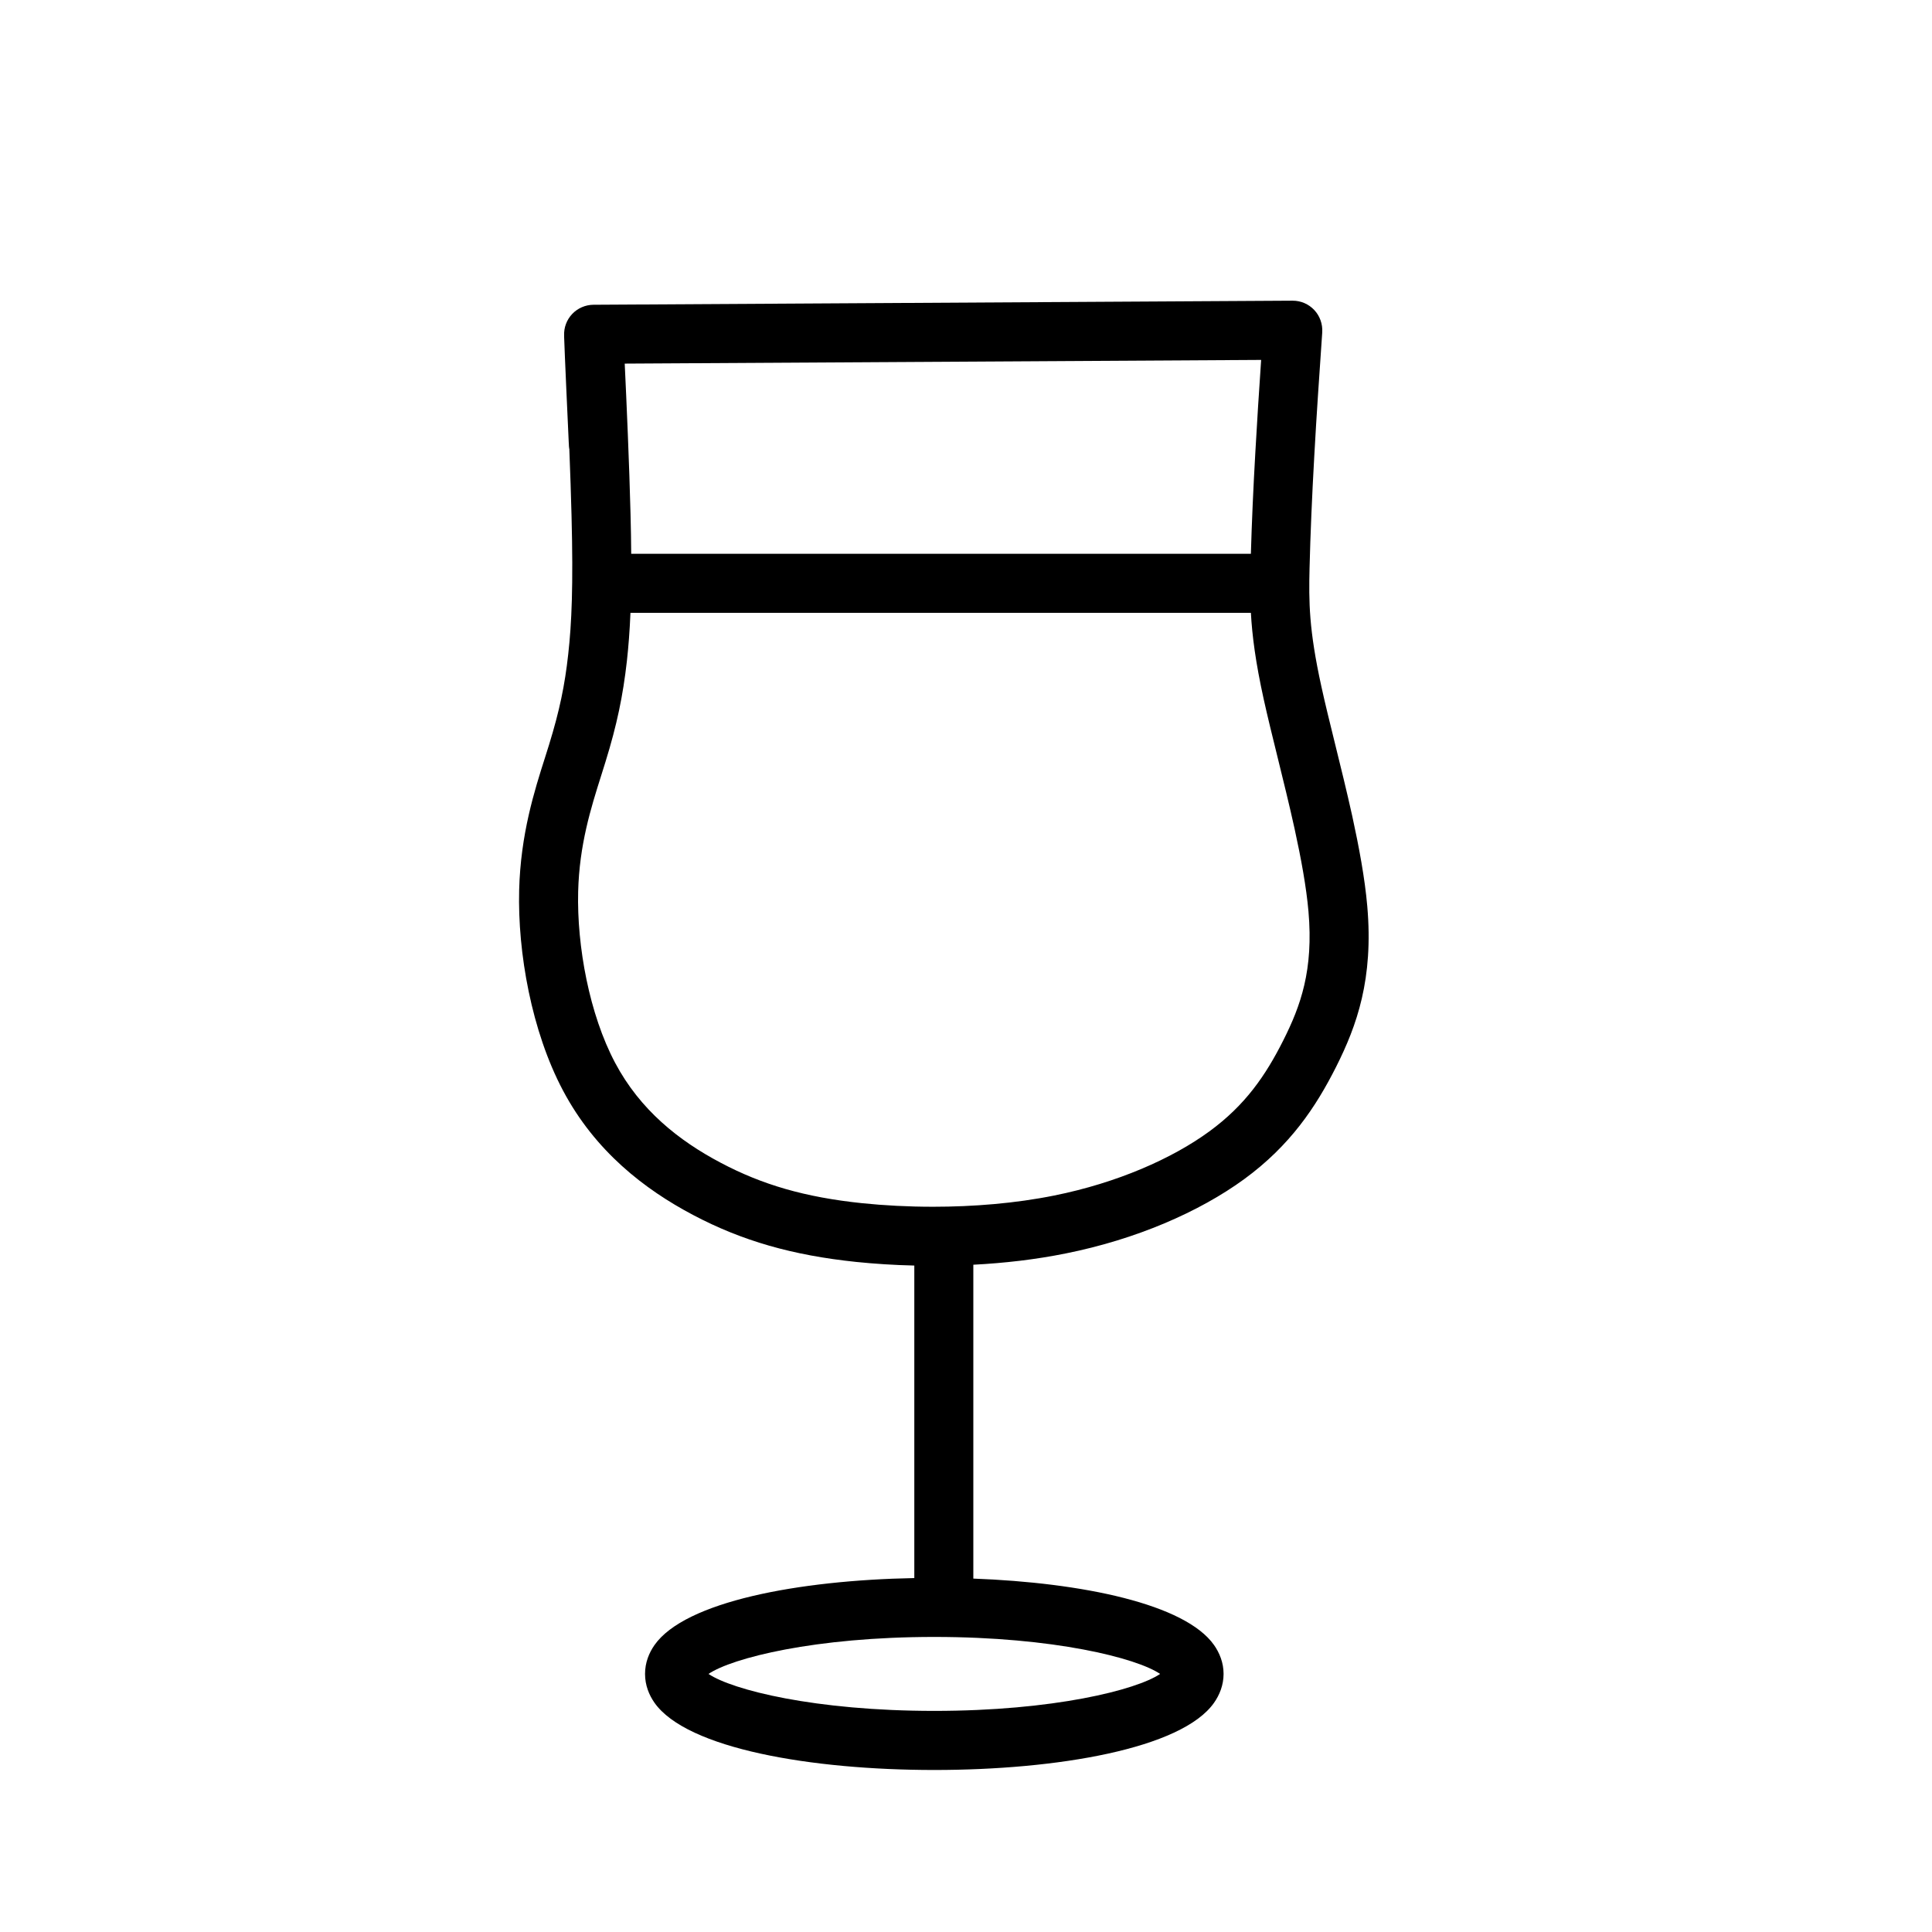 <?xml version="1.0" encoding="UTF-8"?>
<svg width="1200pt" height="1200pt" version="1.1" viewBox="0 0 1200 1200" xmlns="http://www.w3.org/2000/svg">
 <path d="m783.32 223.55c-1.312 19.359-2.578 38.672-3.609 57.469-1.266 22.031-2.203 43.406-2.766 62.953h-384.89c-0.047-7.547-0.188-15.703-0.422-24.75-0.75-30.188-2.484-69.891-3.609-93.375h-0.047l395.29-2.297zm-6.375 157.08c0.797 14.25 2.906 30.703 7.969 53.672 2.391 10.828 5.438 23.203 8.578 35.906 3.562 14.484 7.312 29.625 10.594 44.531 4.078 18.609 7.312 36.328 8.625 51.328 3.188 36.516-4.875 58.688-15.562 79.969-10.969 21.844-23.625 40.359-46.031 56.719-23.016 16.828-57.141 31.922-96.281 39.797-24.141 4.875-50.25 6.984-75.281 6.984-15.422 0-30.375-0.797-44.016-2.203-35.531-3.703-62.156-11.484-87.891-25.125-26.062-13.734-50.062-32.812-65.578-62.062-15.984-30.094-23.812-72.422-22.969-106.36 0.75-29.109 7.875-51.75 14.344-72.188 0.984-3 1.734-5.391 2.625-8.391 7.125-23.016 10.875-41.062 13.312-62.719 0.984-9 1.734-18.516 2.203-29.859zm-196.64 636.1c74.203 0 125.63 13.078 140.26 22.969l-0.047 0.047c-14.672 9.891-66.094 22.922-140.21 22.922-74.156 0-125.53-13.031-140.26-22.969l-0.047 0.047c14.672-9.938 66.094-23.016 140.29-23.016zm222.66-829.97h-0.094l-434.29 2.531c-4.969 0.047-9.75 2.109-13.172 5.719s-5.25 8.438-5.016 13.453v0.891c0.281 9.281 2.438 56.578 2.859 65.391 0.047 0.703 0.047 1.125 0.094 1.312h0.188v0.047h-0.234c0.047 0.141 0.047 0.281 0.047 0.375s0 0.422 0.047 0.844c0.047 0.656 0.141 1.312 0.281 1.922h-0.047c0.562 14.016 1.031 28.266 1.359 40.922 1.125 43.922 0.094 66.984-2.062 86.25-2.109 19.219-5.391 35.016-11.859 56.016-0.844 2.719-1.594 5.109-2.531 8.062-6.562 20.578-15.188 47.578-16.078 82.359-0.984 38.812 7.688 87.656 27.234 124.5 20.016 37.734 50.625 61.359 80.812 77.297 30.516 16.125 61.828 25.031 101.25 29.156 11.438 1.172 23.625 1.969 36.188 2.25h-0.047v194.11h-0.047c-71.953 1.359-142.36 14.578-161.34 41.625-3.375 4.828-5.859 10.875-5.859 17.906s2.484 13.078 5.859 17.906c20.109 28.594 97.641 41.766 173.81 41.766 76.125 0 153.71-13.172 173.76-41.766 3.375-4.828 5.906-10.875 5.906-17.906s-2.531-13.078-5.906-17.906c-17.953-25.547-81.75-38.766-149.48-41.297h-0.047v-194.95h-0.047c19.266-0.984 38.812-3.234 57.562-7.031 43.547-8.719 82.781-25.734 110.72-46.125 28.594-20.906 44.531-44.812 57.141-69.844 12.844-25.547 23.25-54.562 19.312-99.656-1.5-17.391-5.156-36.891-9.328-56.016-3.422-15.422-7.266-31.031-10.828-45.422-3.188-12.891-6.094-24.703-8.344-35.016-7.828-35.625-7.828-52.875-7.359-73.312 0.516-21.234 1.547-45.141 2.953-70.078 1.359-24.844 3.141-50.531 4.922-76.453v-0.234c0.328-5.062-1.453-10.078-4.922-13.781-3.469-3.703-8.297-5.812-13.359-5.812z"/>
</svg>

